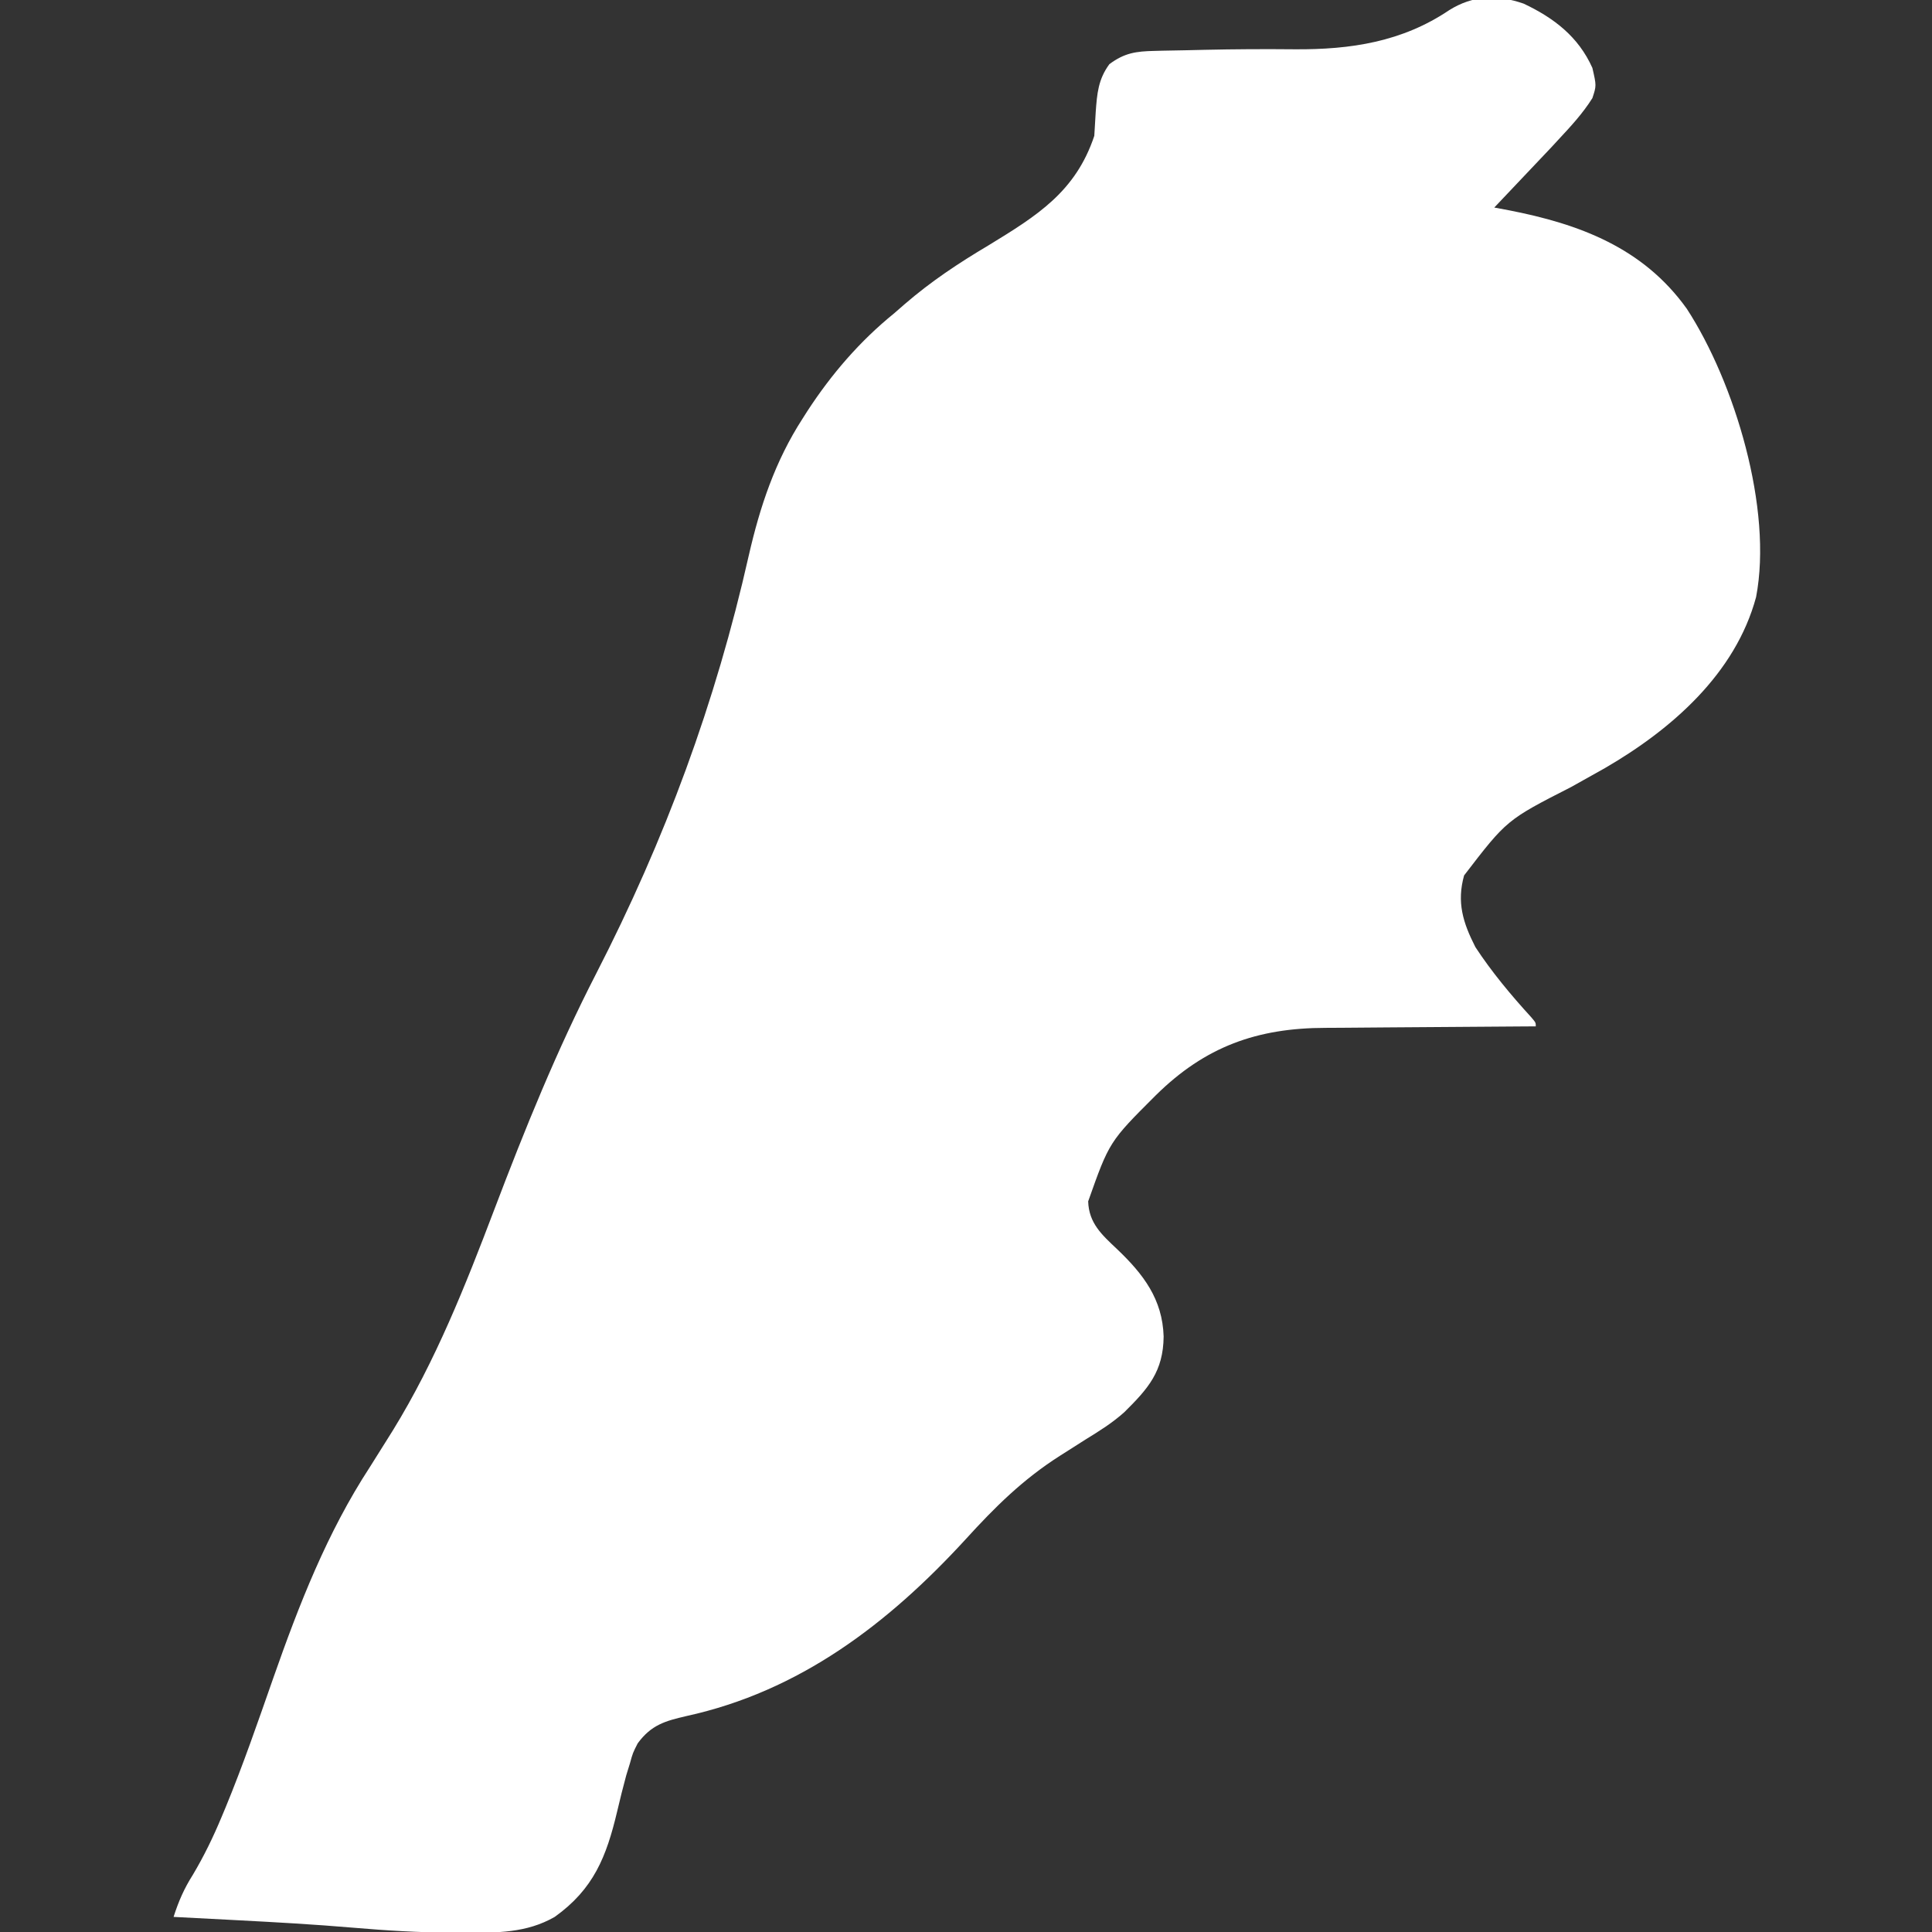 <svg xmlns="http://www.w3.org/2000/svg" width="512" height="512"><rect width="100%" height="100%" fill="#333333" stroke="none"/><path d="M403.773.961C411.808 4.749 418.298 9.732 422 18c1.083 4.717 1.083 4.717 0 8-2.546 4.062-5.742 7.506-9 11l-1.866 2.024L396 55l3.734.699c18.808 3.647 35.711 9.936 47.293 26.137 12.701 19.536 22.821 53.068 18.355 76.387-5.475 20.327-22.418 35.094-40.057 45.329l-8.951 5.011C399.303 217.278 399.303 217.278 388 232c-1.982 7.112-.317 12.497 3 19 4.359 6.643 9.433 12.713 14.785 18.574C407 271 407 271 407 272l-2.57.011-24.137.173-12.405.087-12.002.097-4.548.024c-18.22.02-31.967 4.976-45.026 17.858-12.333 12.307-12.333 12.307-17.937 28.125.185 5.779 3.604 8.831 7.625 12.625 7.015 6.672 12.074 13.303 12.375 23.188-.092 9.248-4.079 13.784-10.406 20.042-3.147 2.83-6.621 5-10.219 7.208l-4.535 2.887-2.2 1.396c-9.936 6.31-17.354 13.675-25.217 22.322-20.479 22.298-43.925 40.191-73.943 46.742-5.628 1.3-9.283 2.354-12.856 7.216-1.293 2.534-1.293 2.534-2.062 5.313l-.977 3.168c-.868 3.179-1.652 6.362-2.407 9.569-2.841 11.993-6.237 20.576-16.554 27.95-7.503 4.305-15.289 4.194-23.687 4.188l-3.51-.002c-8.784-.061-17.468-.572-26.216-1.328-10.227-.876-20.462-1.445-30.711-1.982l-2.549-.134L46 508c1.326-4.142 2.792-7.515 5.125-11.187 2.949-4.957 5.374-9.961 7.594-15.281l1.039-2.481c4.658-11.287 8.631-22.832 12.664-34.354 6.839-19.49 14.256-38.515 25.578-55.884l4.168-6.637 1.998-3.193c11.276-18.335 19.201-38.35 26.819-58.413 8.129-21.398 16.544-42.195 27.016-62.57 18.281-35.594 31.626-71.708 40.427-110.767 2.97-12.987 6.969-24.999 14.261-36.295l1.273-2C220.364 99.117 227.88 90.389 237 83l2.703-2.359C246.719 74.58 254.013 69.739 262 65c12.792-7.821 23.049-14.148 28-29l.375-6.312c.357-4.868.652-8.652 3.625-12.687 4.012-2.986 7.055-3.406 12.004-3.512l2.035-.054 6.524-.122 4.503-.106c8.043-.182 16.077-.222 24.122-.144 14.756.097 28.403-1.961 40.875-10.375 6.314-3.95 12.713-4.151 19.711-1.727z" fill="#fff"/></svg>